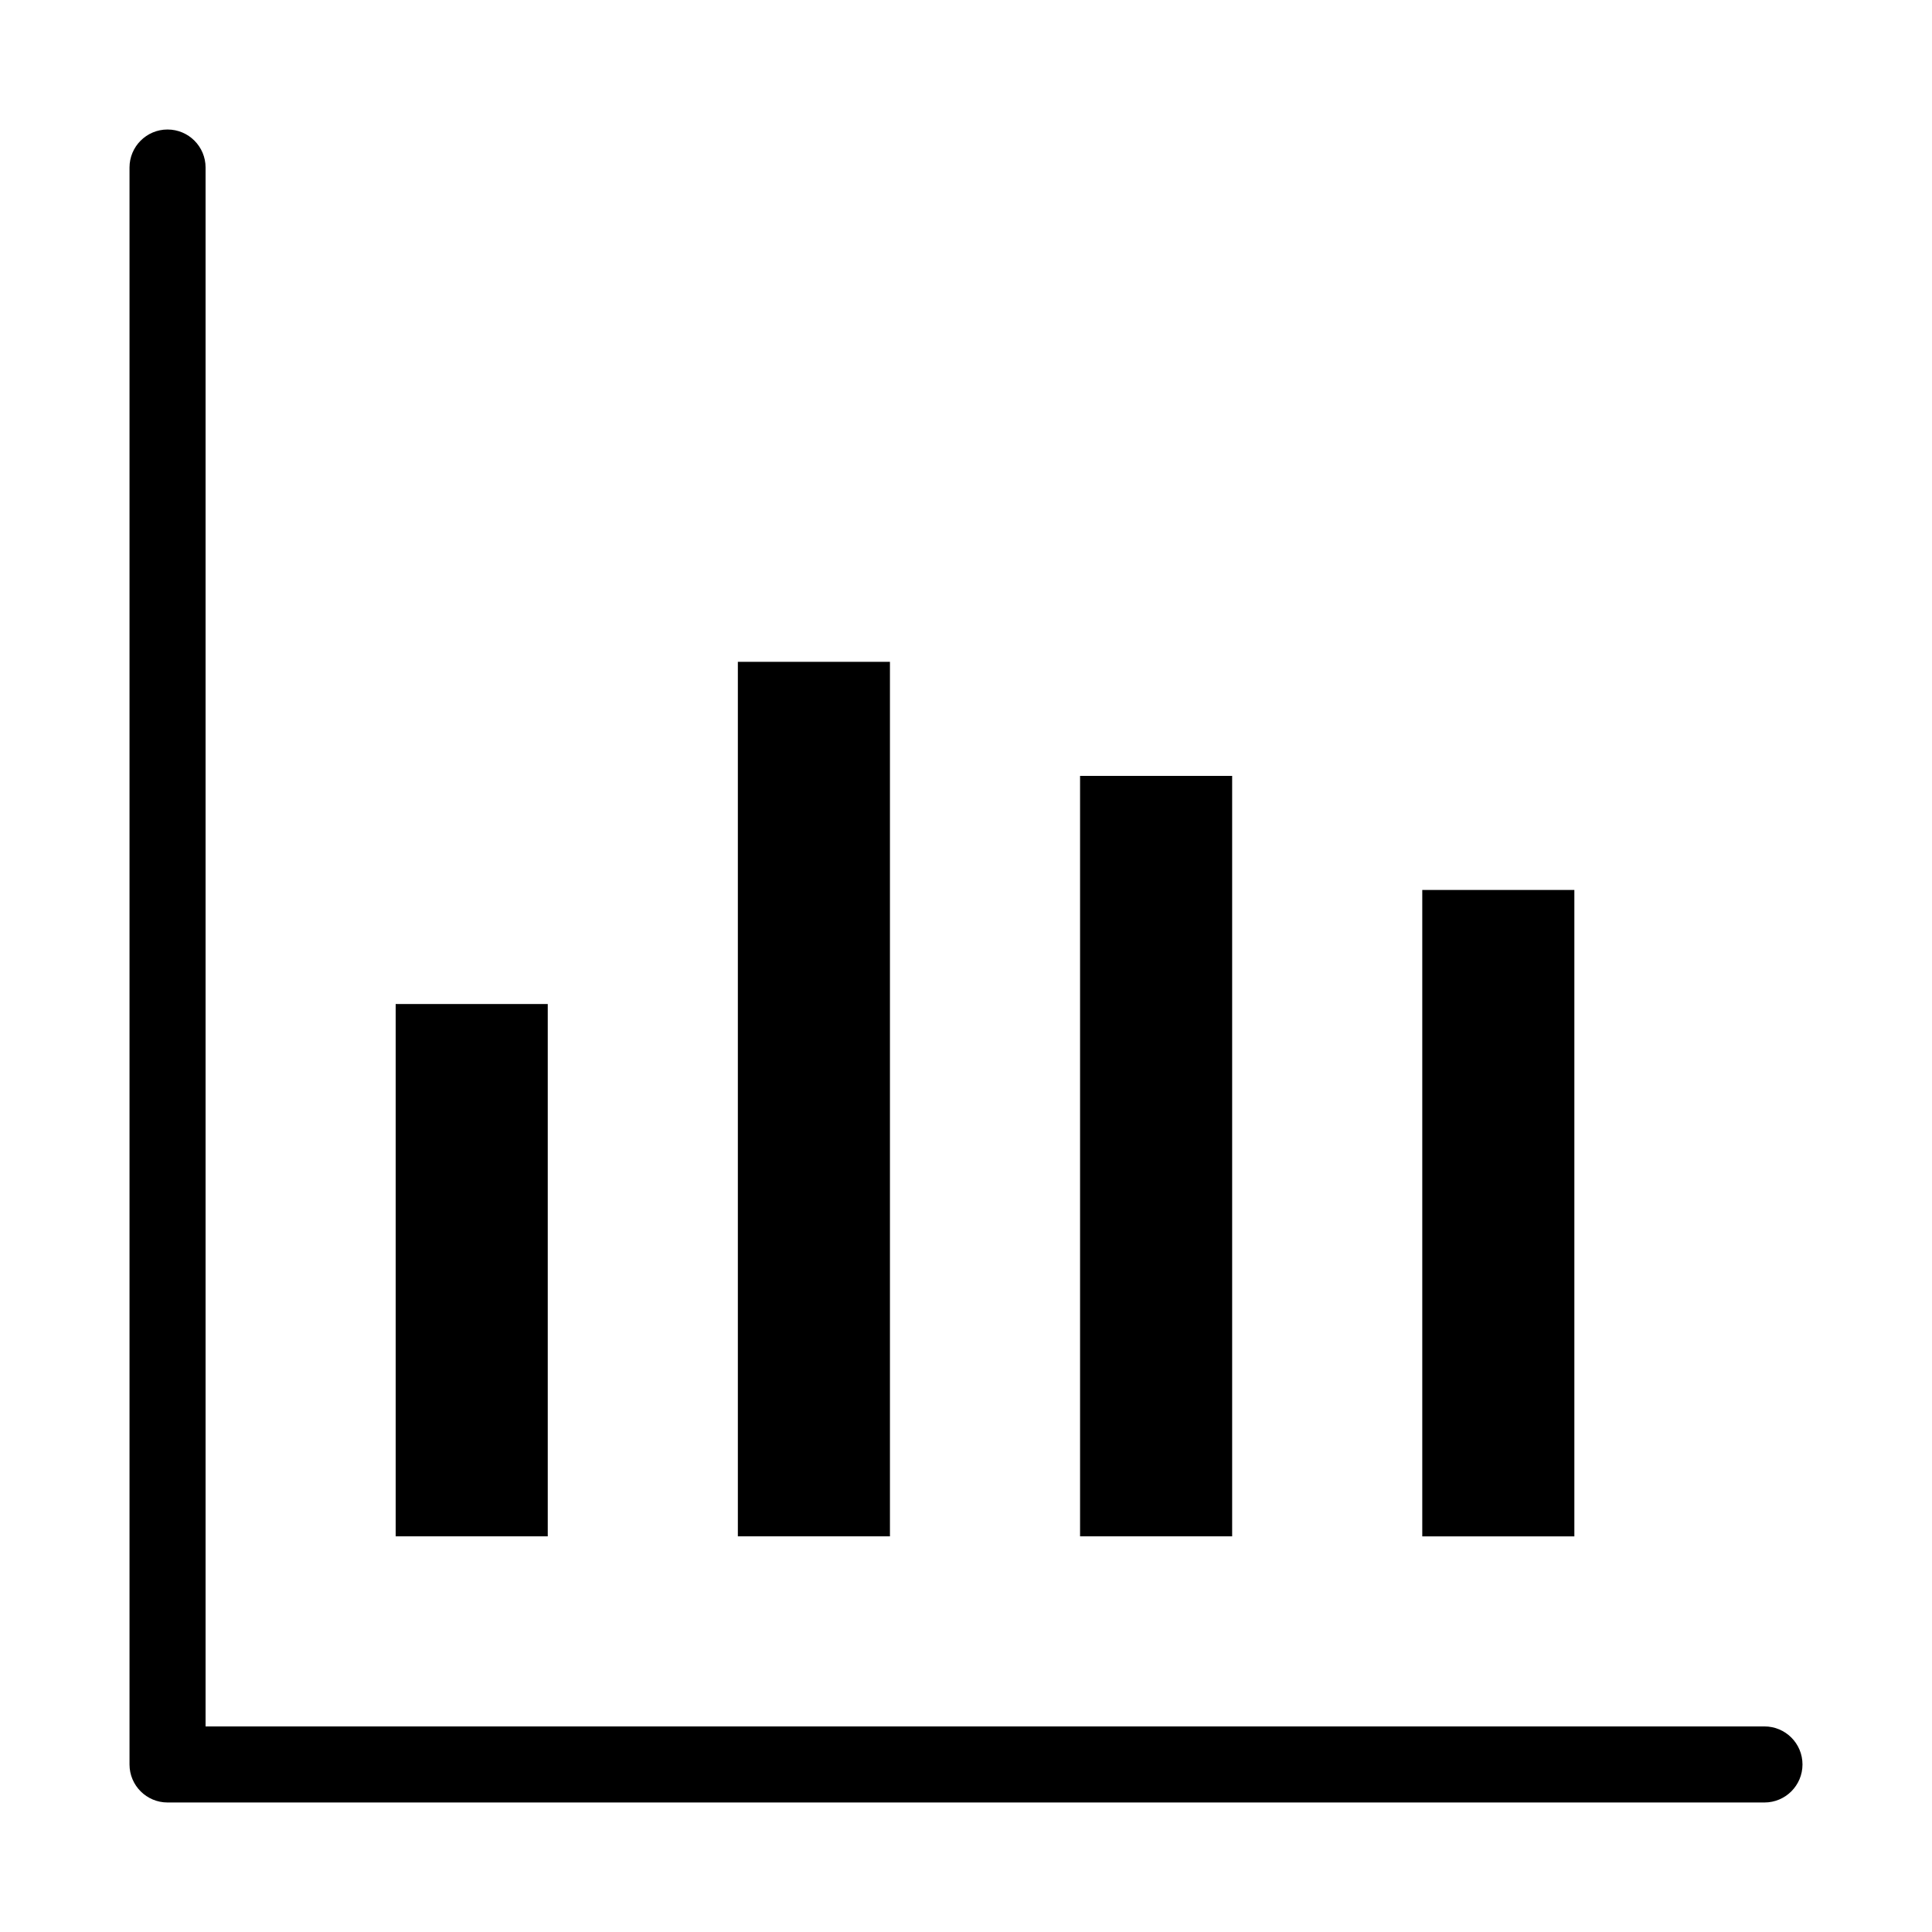 <?xml version="1.0" encoding="UTF-8"?>
<!-- The Best Svg Icon site in the world: iconSvg.co, Visit us! https://iconsvg.co -->
<svg fill="#000000" width="800px" height="800px" version="1.1" viewBox="144 144 512 512" xmlns="http://www.w3.org/2000/svg">
 <path d="m188.4 178.32c-5.566 0-10.078 4.512-10.078 10.078v423.2c0 5.566 4.512 10.078 10.078 10.078h423.2c5.566 0 10.078-4.512 10.078-10.078 0-5.566-4.512-10.078-10.078-10.078h-413.12v-413.12c0-5.566-4.512-10.078-10.078-10.078zm151.14 141.07v231.75h40.305v-231.75zm90.688 30.23v201.52h40.305v-201.52zm90.688 30.23v171.3h40.305v-171.3zm-272.06 30.227v141.07h40.305v-141.07z"/>
</svg>